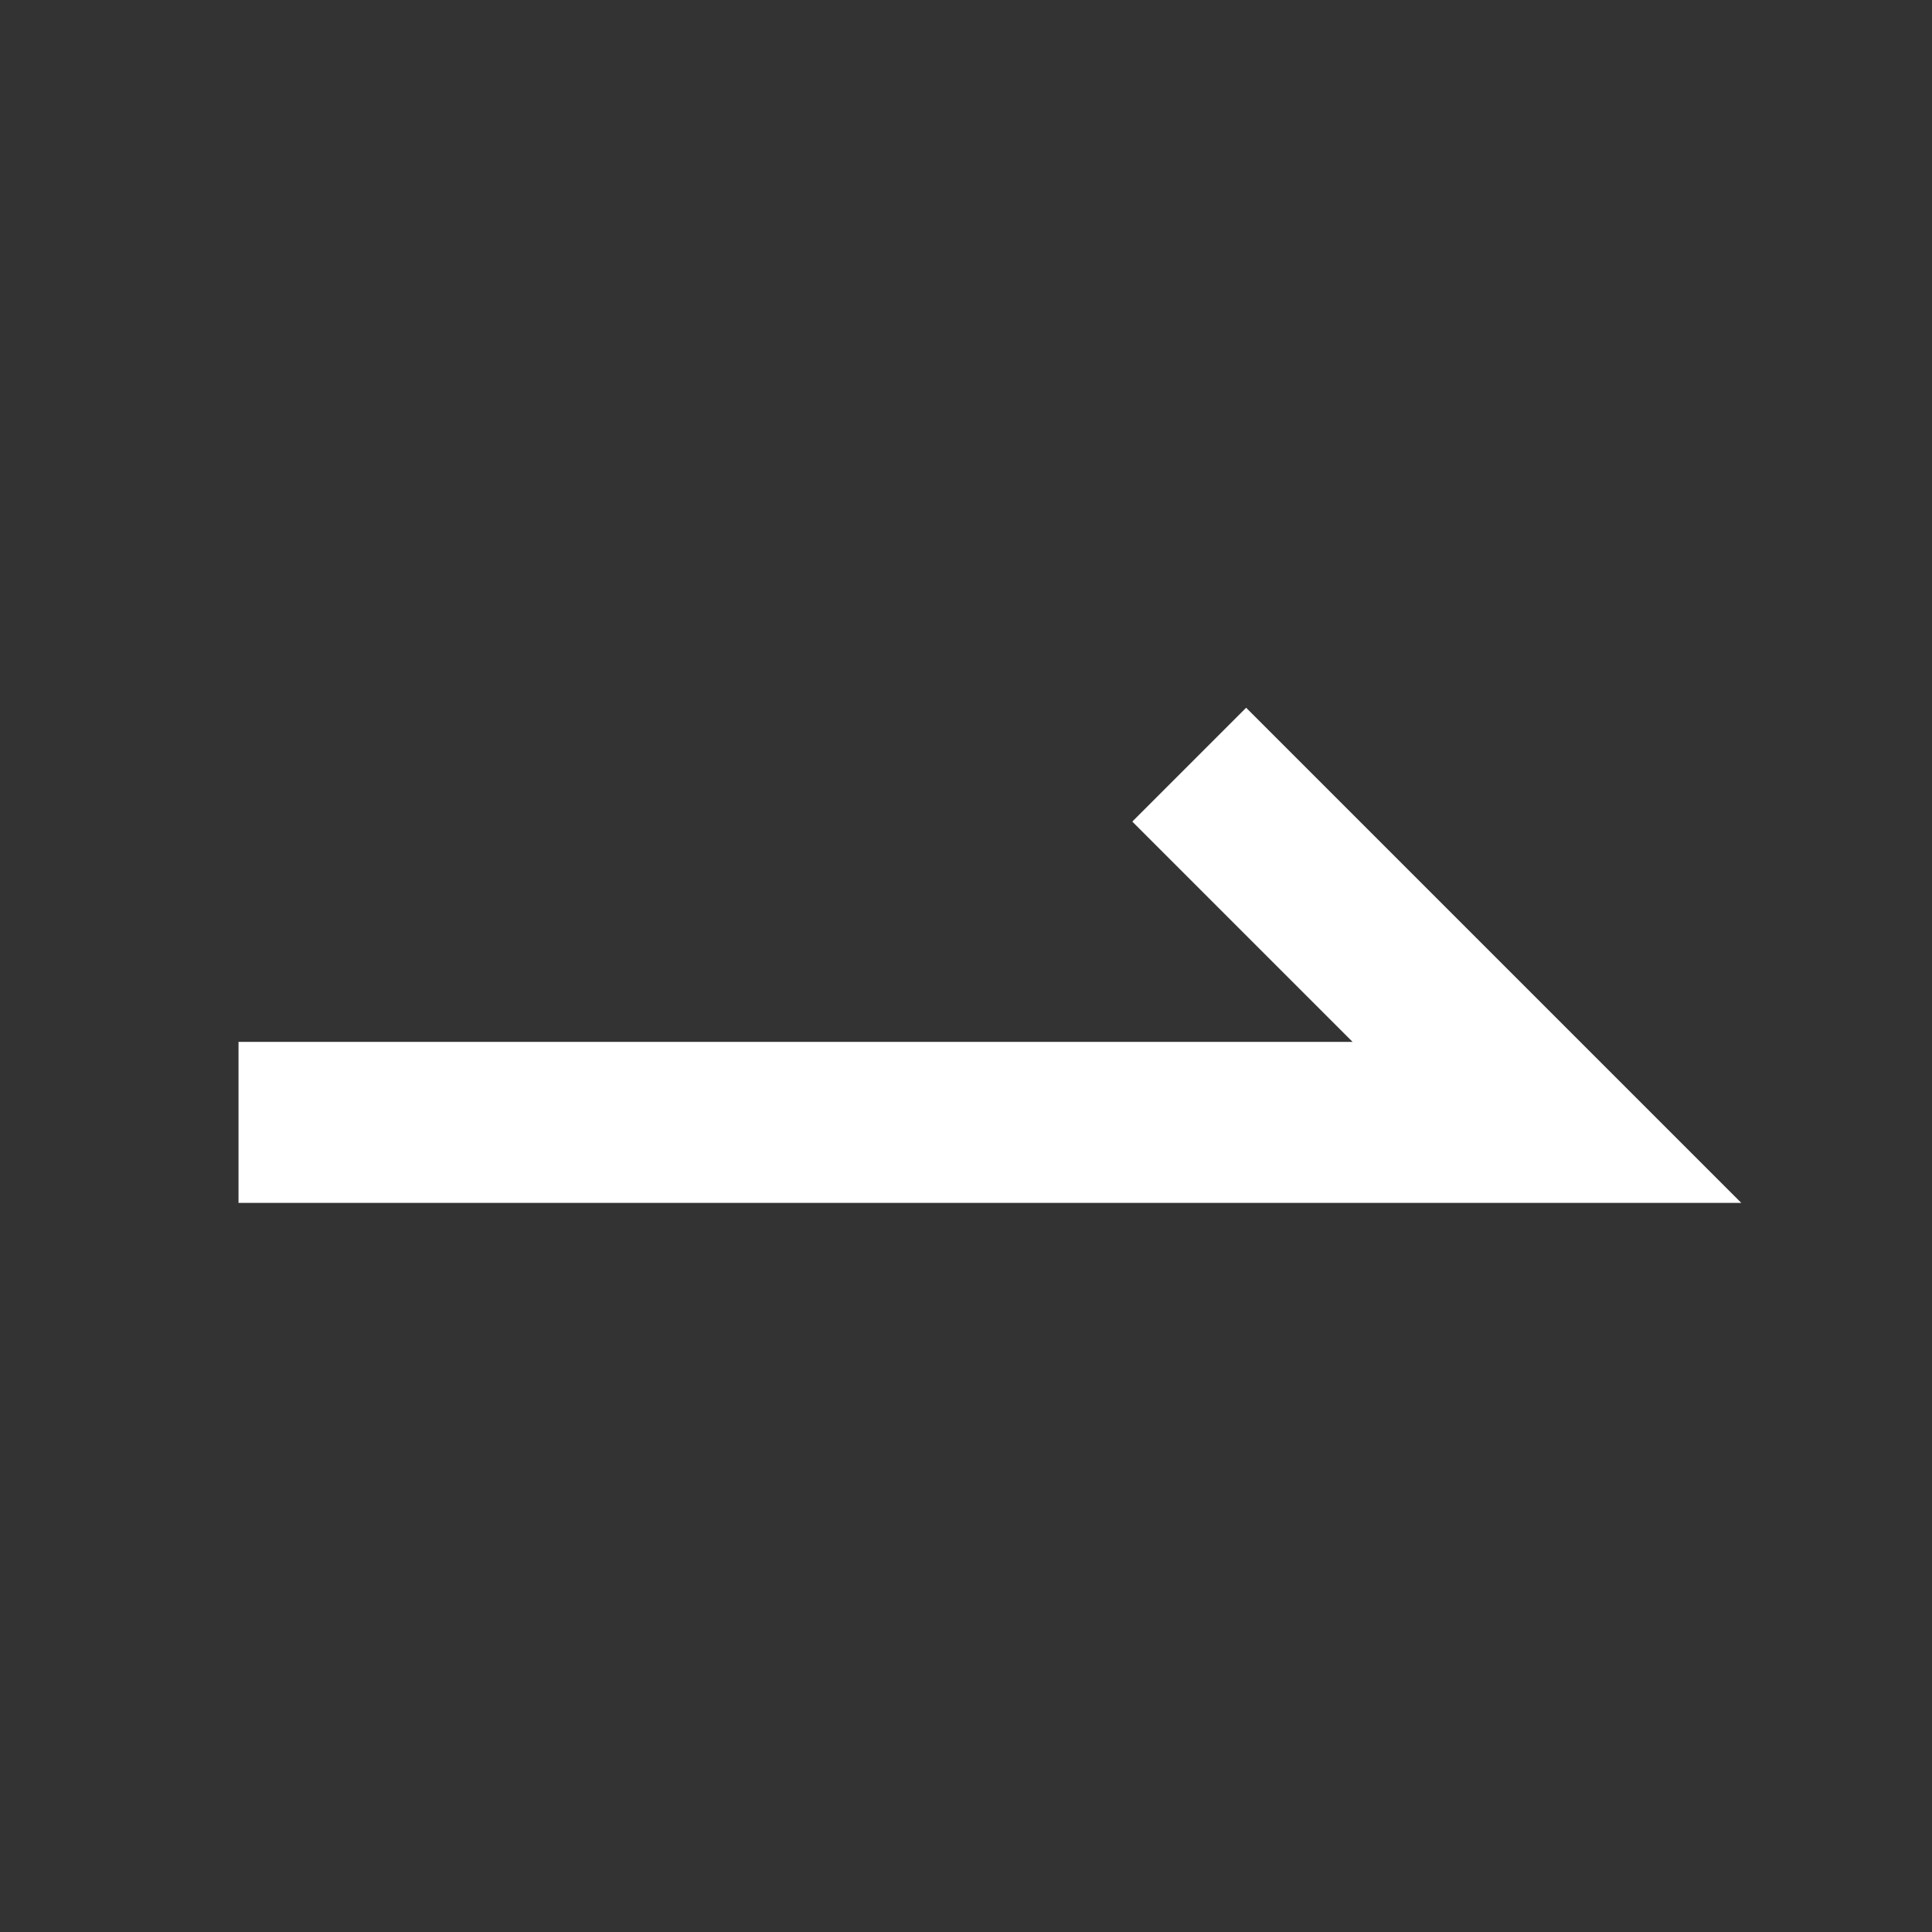 <svg xmlns="http://www.w3.org/2000/svg" width="24" height="24" viewBox="0 0 24 24">
    <rect x="0" y="0" width="24" height="24" fill="#333333" stroke="none"/>
    <path fill="none" stroke="#fff" stroke-width="2px" d="M501 73.378h16.254l-4.444-4.444" transform="translate(-498.037 -59.435)"/>
</svg>

